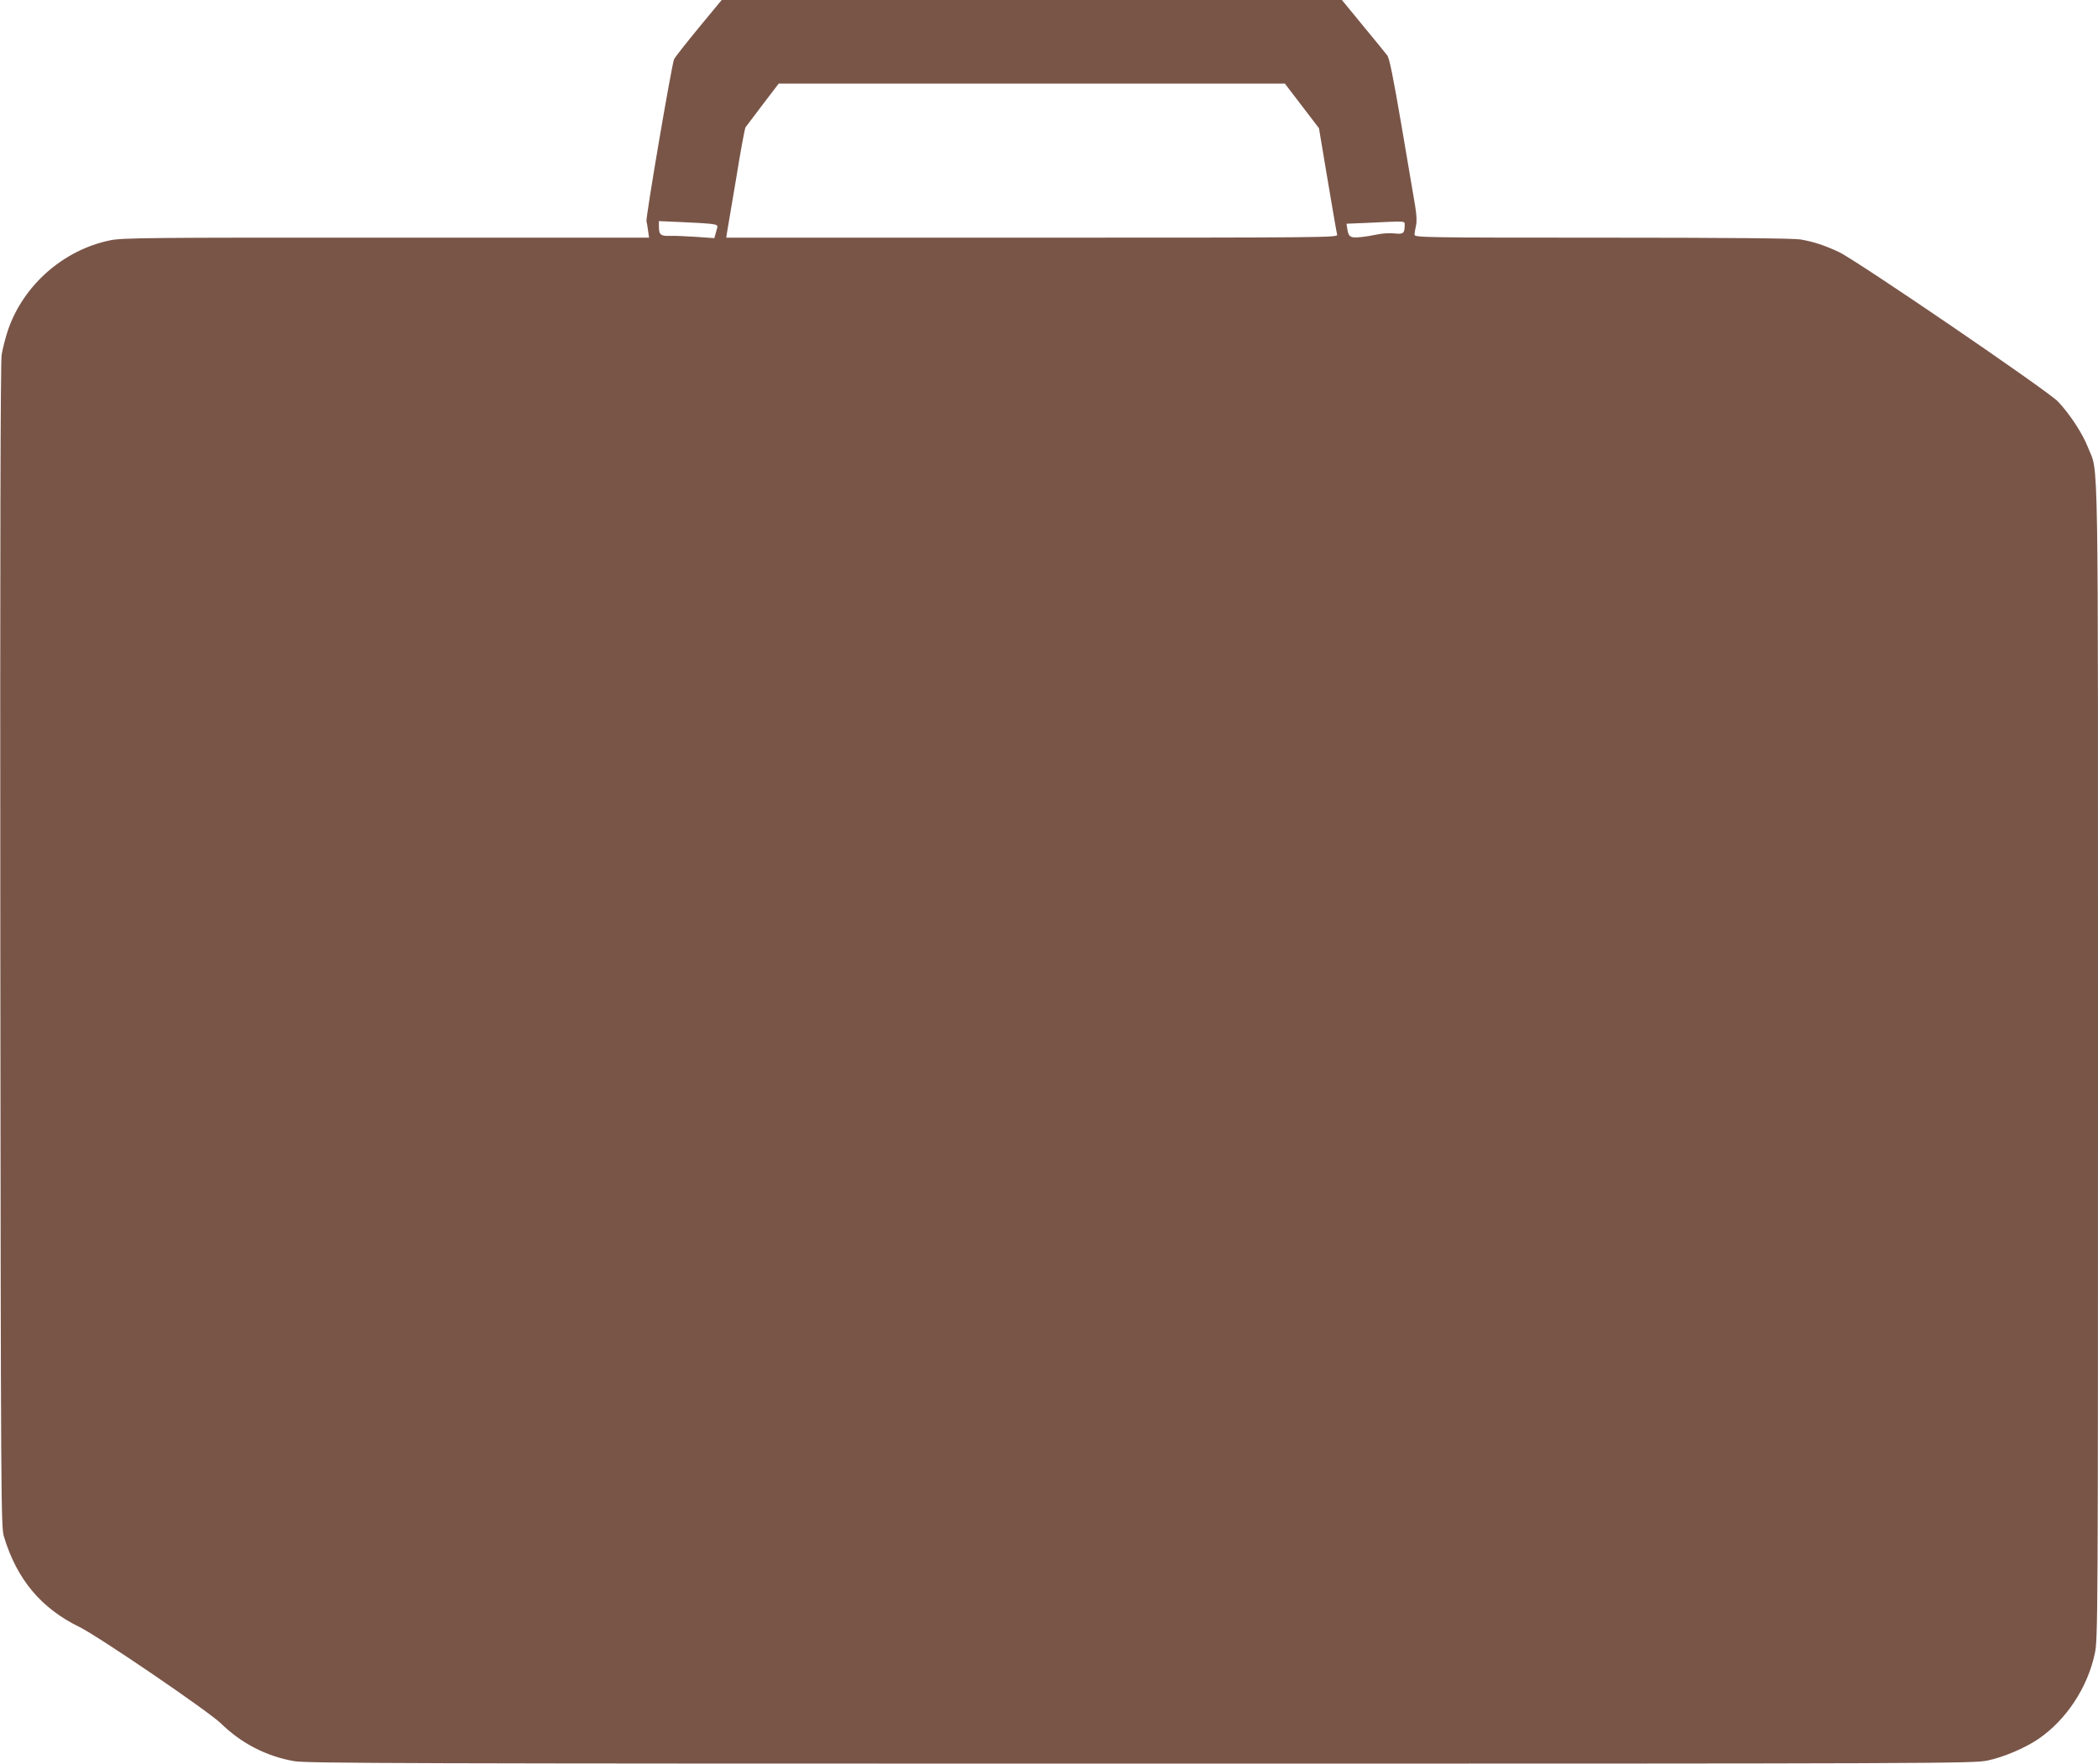 <?xml version="1.0" standalone="no"?>
<!DOCTYPE svg PUBLIC "-//W3C//DTD SVG 20010904//EN"
 "http://www.w3.org/TR/2001/REC-SVG-20010904/DTD/svg10.dtd">
<svg version="1.0" xmlns="http://www.w3.org/2000/svg"
 width="1280pt" height="1076pt" viewBox="0 0 1280 1076"
 preserveAspectRatio="xMidYMid meet">
<g transform="translate(0,1076) scale(0.1,-0.1)"
fill="#795548" stroke="none">
<path d="M4265 10593 c-76 -92 -144 -179 -152 -193 -14 -28 -175 -972 -169
-992 3 -7 7 -32 10 -56 l6 -42 -1604 0 c-1437 1 -1612 -1 -1683 -16 -285 -58
-530 -273 -624 -547 -15 -45 -33 -113 -39 -152 -7 -49 -10 -1139 -8 -3610 3
-3396 4 -3542 22 -3600 79 -261 227 -438 462 -552 117 -58 785 -513 861 -587
126 -123 278 -201 448 -231 78 -13 667 -15 5164 -15 4934 0 5079 1 5167 19 97
20 229 76 311 132 170 116 301 316 344 523 18 88 19 201 19 3602 0 3871 5
3586 -61 3754 -33 85 -111 204 -183 280 -61 65 -1232 864 -1338 913 -88 41
-153 62 -232 76 -40 7 -449 11 -1208 11 -1087 0 -1148 1 -1148 18 0 9 4 34 9
55 6 25 4 65 -5 120 -8 45 -45 265 -83 489 -52 303 -74 414 -88 431 -10 13
-76 94 -147 180 l-129 157 -1892 0 -1892 0 -138 -167z m3678 -479 l104 -136
53 -316 c29 -173 55 -324 58 -334 4 -17 -58 -18 -1862 -18 l-1865 0 4 28 c3
15 28 164 56 331 27 168 53 310 58 315 4 6 51 68 105 139 l97 127 1544 0 1544
0 104 -136z m-3605 -720 c34 -4 42 -9 38 -22 -2 -9 -8 -28 -11 -41 l-7 -24
-112 8 c-61 4 -133 7 -160 6 -55 -2 -66 7 -66 57 l0 33 138 -6 c75 -3 156 -8
180 -11z m4232 -8 c0 -50 -8 -56 -64 -50 -28 3 -73 0 -101 -6 -27 -6 -75 -14
-107 -17 -61 -6 -72 2 -79 57 l-4 25 120 5 c251 12 235 13 235 -14z"/>
</g>
</svg>
